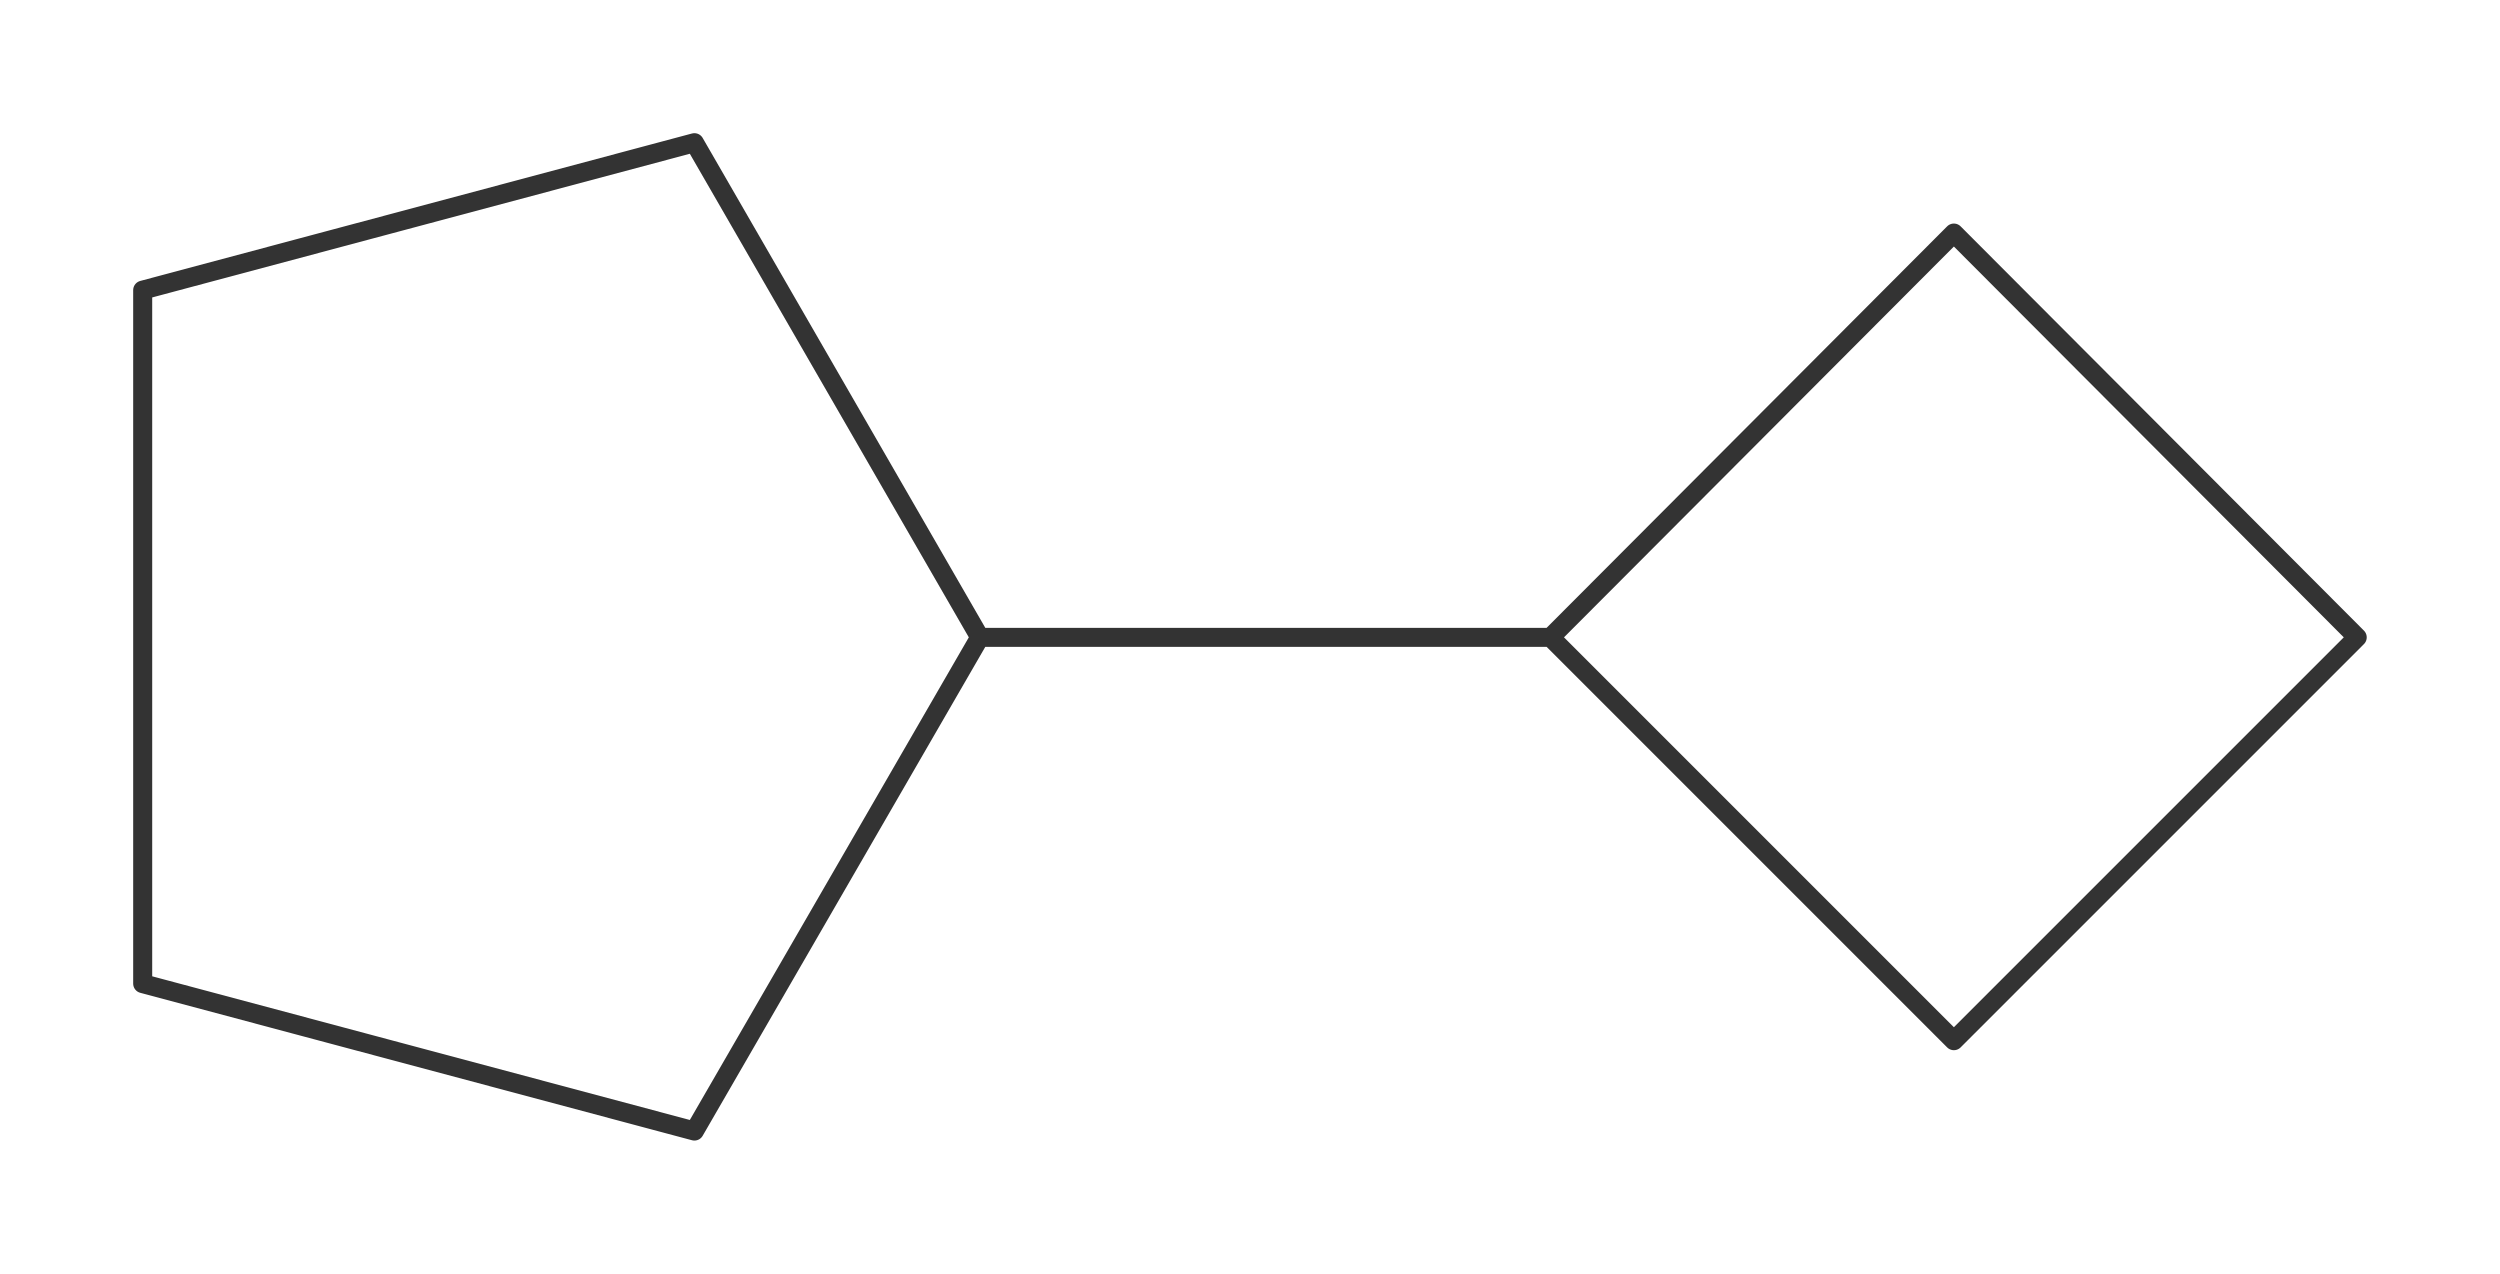 <?xml version="1.0"?>
<svg xmlns="http://www.w3.org/2000/svg" version="1.1" width="394.213px" height="200.88px" viewBox="0 0 262.81 133.92"><title>cyclobutylcyclopentane</title><desc>Molecular structure for the compound cyclobutylcyclopentane.</desc><style>.symbol.O{fill:red}.symbol.N{fill:#00f}.symbol.Cl{fill:#090}.symbol.S{fill:#cc0}.symbol.P{fill:#f80}.symbol.F{fill:#f0f}</style><style>:root{color:#333}@media(prefers-color-scheme:dark){:root{color:#ddd}}:where(.symbol){fill:currentColor;text-anchor:middle;dominant-baseline:central;font-family:serif}:where(.bond){stroke:currentColor;stroke-linecap:round;stroke-width:2}:where(.bond.half-σ, .bond.half-π){stroke-dasharray:5 5}:where(.wedge){fill:currentColor}:where(.dash){fill:none;stroke:currentColor;stroke-linecap:butt}:where(.hydryl .symbol, .pamine .symbol){dominant-baseline:central}:where(.hydryl.ltr, .pamine.ltr){translate:-.75ch}:where(.hydryl.ltr .symbol, .pamine.ltr .symbol){text-anchor:start}:where(.hydryl.rtl, .pamine.rtl){translate:.75ch}:where(.hydryl.rtl .symbol, .pamine.rtl .symbol){text-anchor:end}:where(.charge){fill:#999;text-anchor:middle;dominant-baseline:middle}:where(.stereo-indicator){fill:#f00;text-anchor:middle;dominant-baseline:middle;font-style:italic;font-size:75%}</style><g class="bonds"><path class="bond σ" d="M103 67L73 118.9M103 67L73 15M103 67L163 67M103 67L73 118.9M73 118.9L15 103.4M73 118.9L15 103.4M15 103.4L15 30.5M15 103.4L15 30.5M15 30.5L73 15M103 67L73 15M15 30.5L73 15M103 67L163 67M163 67L205.4 24.5M163 67L205.4 109.4M163 67L205.4 24.5M205.4 24.5L247.8 67M205.4 24.5L247.8 67M247.8 67L205.4 109.4M163 67L205.4 109.4M247.8 67L205.4 109.4" /></g><g class="nodes"></g></svg>